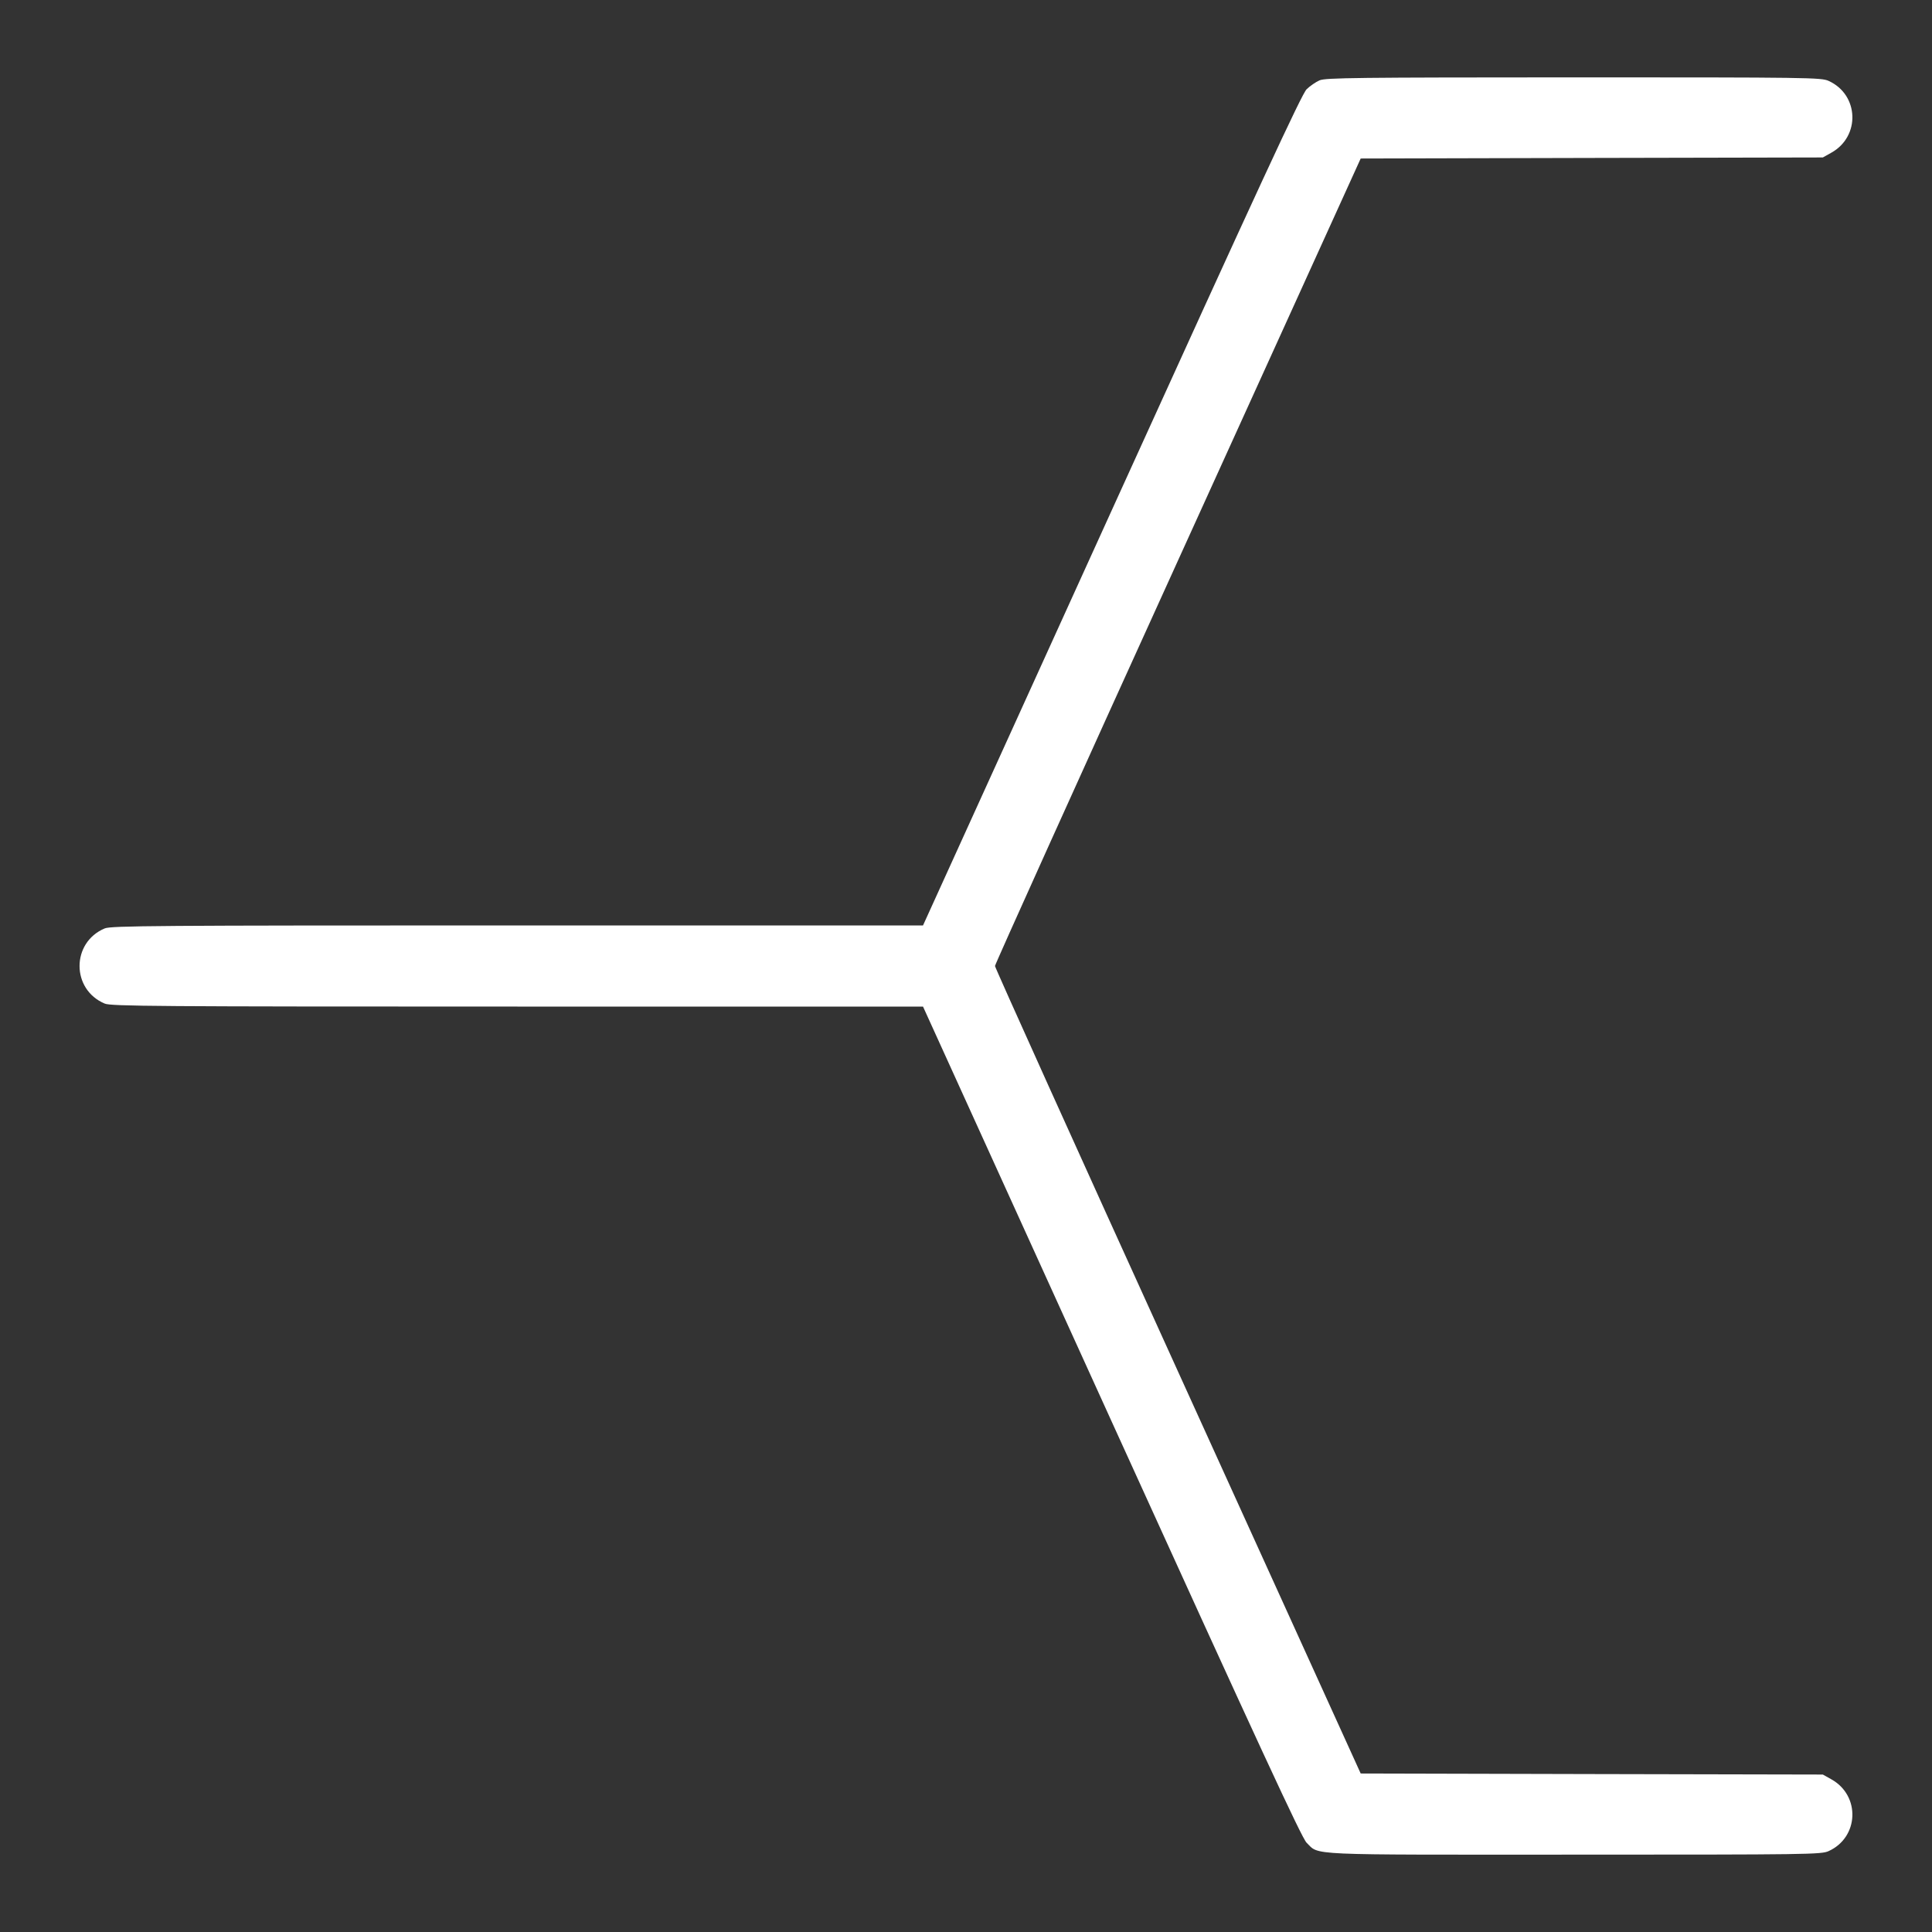 <svg xmlns="http://www.w3.org/2000/svg" viewBox="0 0 24 24" version="1.1">
  <rect x="0" y="0" width="24" height="24" fill="#333333" stroke="none"/>
  <path d="M16.392 0.998C16.346 1.018 16.273 1.068 16.231 1.109C16.171 1.167 15.643 2.307 13.81 6.34L11.466 11.496 6.428 11.496C1.928 11.496 1.381 11.5 1.301 11.533C0.884 11.708 0.884 12.292 1.301 12.467C1.381 12.5 1.928 12.504 6.428 12.504L11.466 12.504 13.81 17.66C15.643 21.691 16.171 22.833 16.231 22.891C16.395 23.05 16.173 23.04 19.553 23.039C22.468 23.039 22.625 23.037 22.716 22.995C23.093 22.824 23.113 22.307 22.751 22.104L22.644 22.044 19.774 22.038L16.903 22.031 14.632 17.034C13.382 14.285 12.36 12.02 12.36 12C12.36 11.98 13.382 9.715 14.632 6.966L16.903 1.969 19.774 1.962L22.644 1.956 22.751 1.896C23.113 1.693 23.093 1.176 22.716 1.005C22.625 0.963 22.469 0.961 19.548 0.961C16.859 0.962 16.466 0.966 16.392 0.998" stroke="none" fill="#ffffff" fill-rule="evenodd" stroke-width="0.024"></path>
</svg>